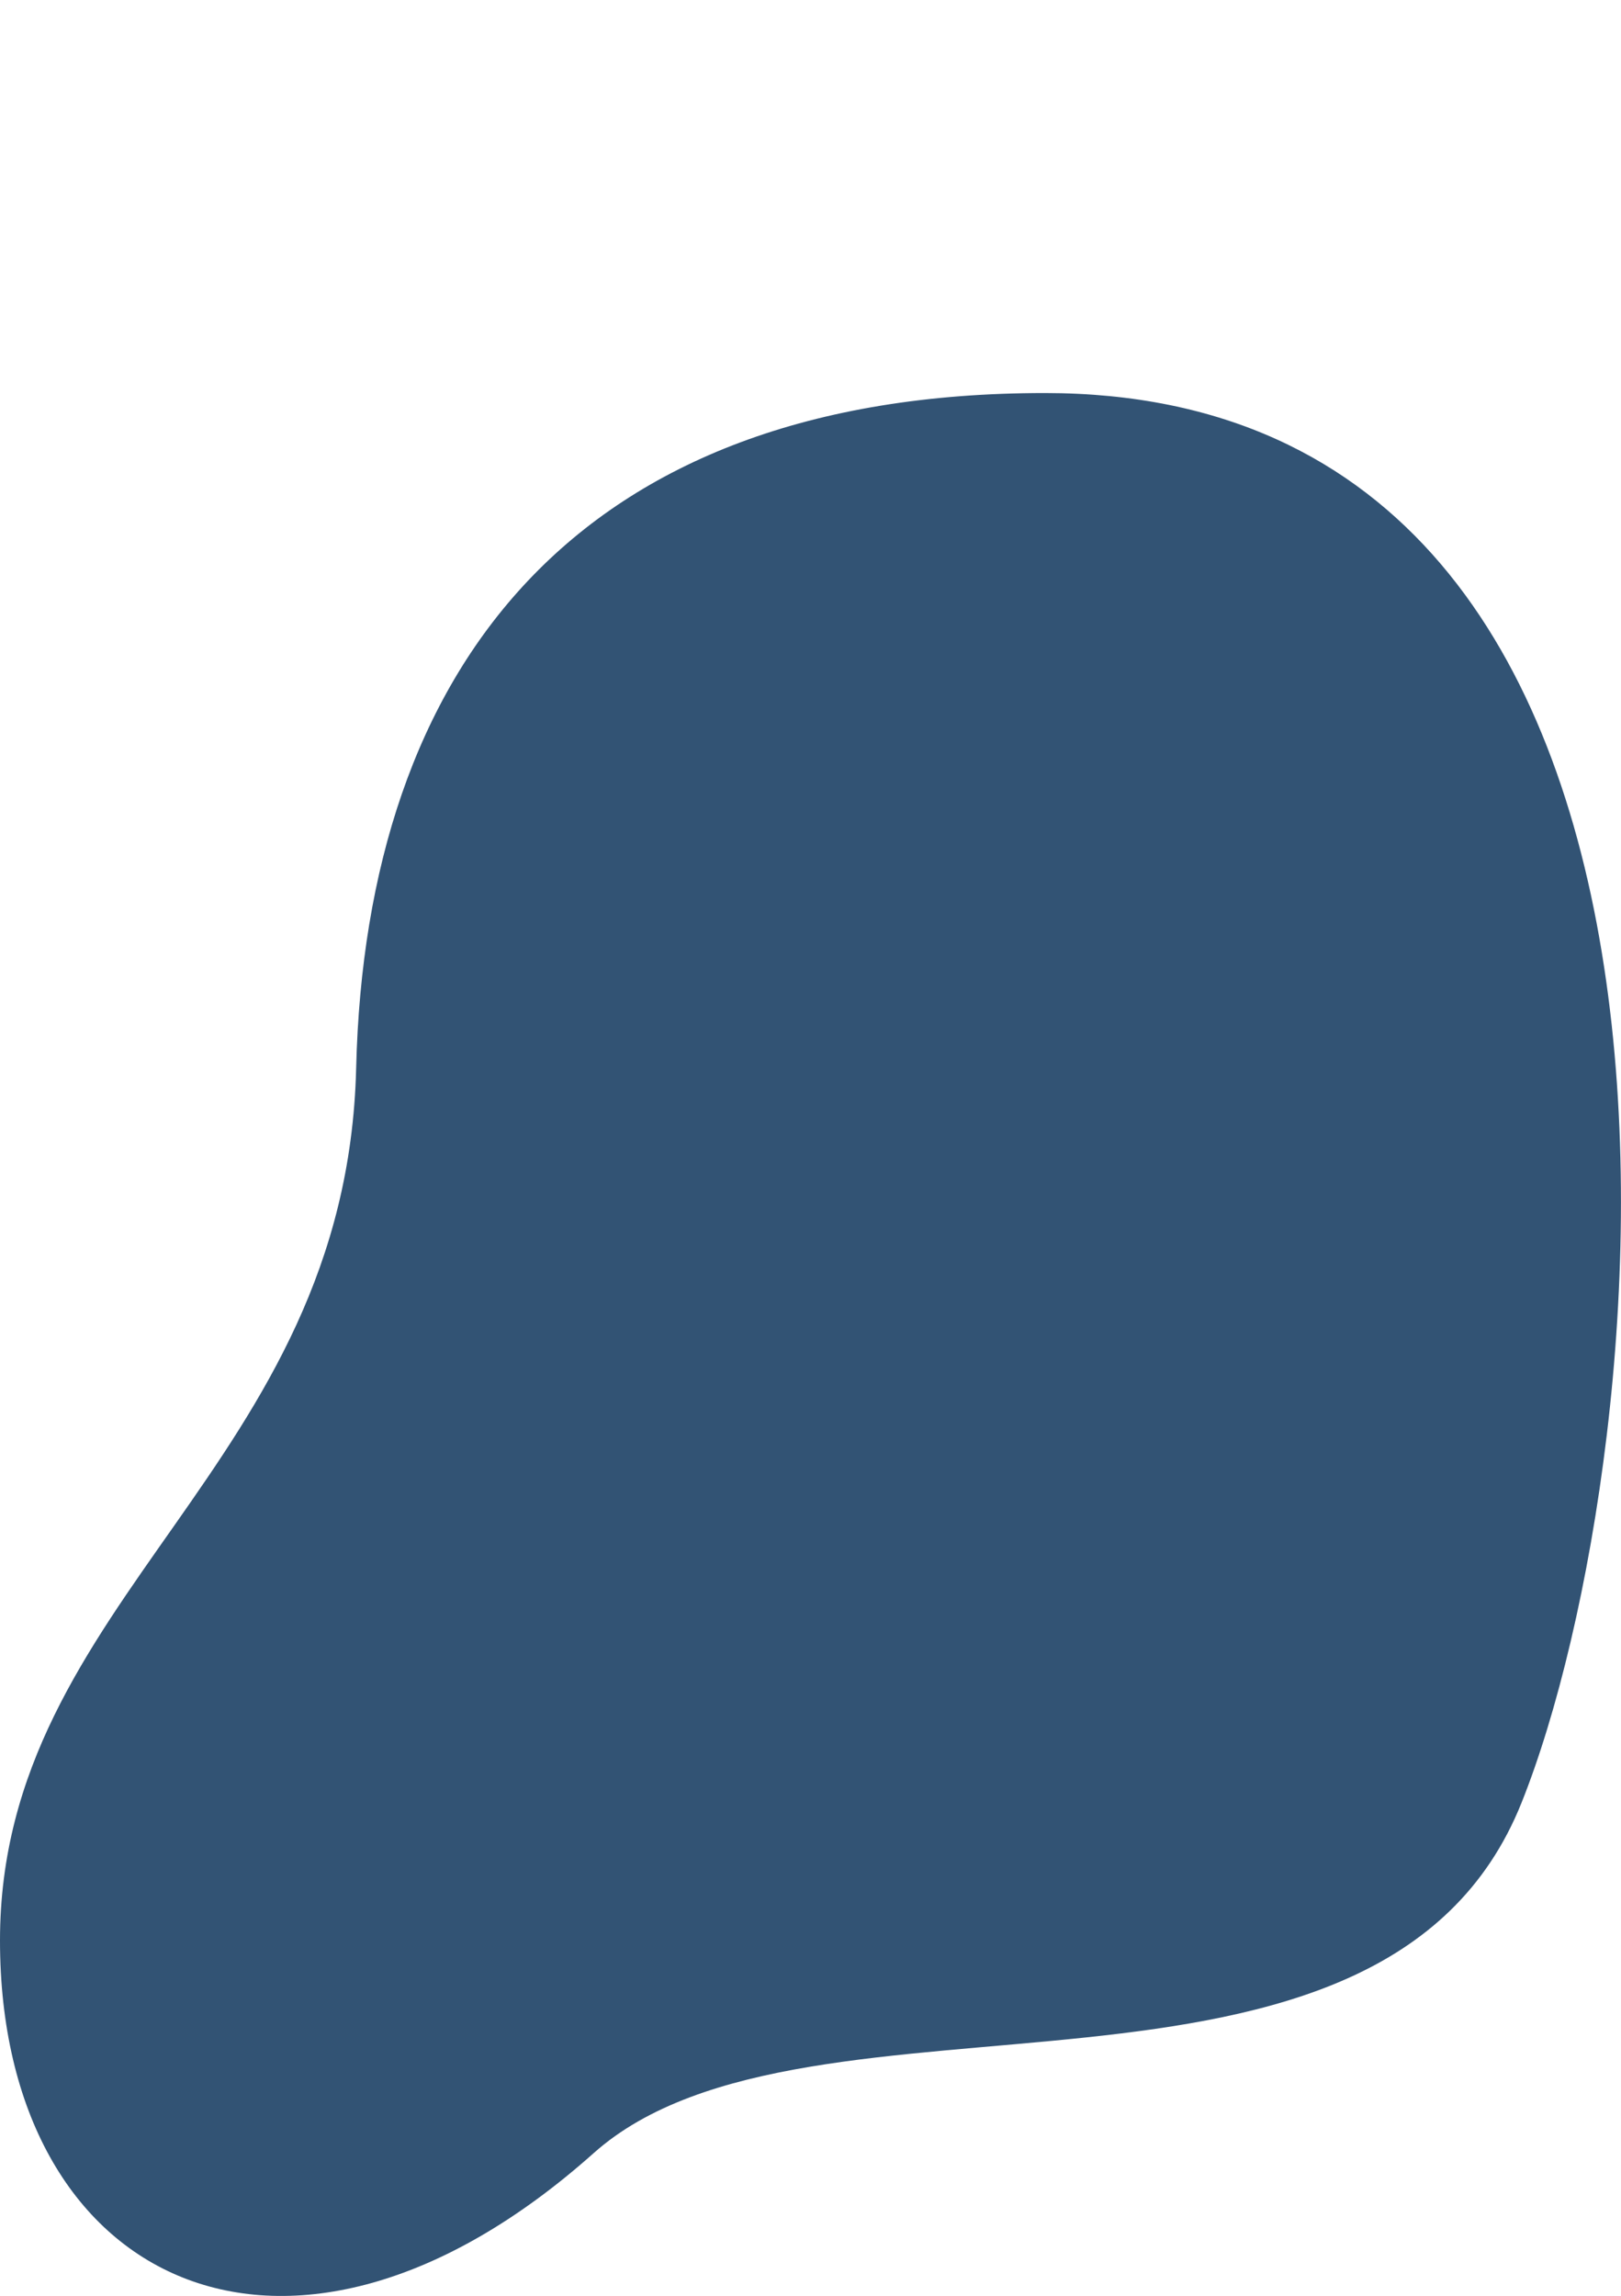 <?xml version="1.0" encoding="UTF-8"?>
<svg id="Laag_2" xmlns="http://www.w3.org/2000/svg" version="1.1" viewBox="0 0 1683.1 2383.9">
  <!-- Generator: Adobe Illustrator 29.5.1, SVG Export Plug-In . SVG Version: 2.1.0 Build 141)  -->
  <defs>
    <style>
      .st0 {
        fill: #325374;
      }
    </style>
  </defs>
  <g id="blob">
    <path class="st0" d="M1084.8,408.1c742.7,0,640.7,1099.4,495.1,1463.5s-740.2,165-963.5,364C300.1,2517.6,0,2371.6,0,2014.8s359.8-490.8,369.8-905.8,227.6-700.9,715-700.9Z"/>
  </g>
</svg>